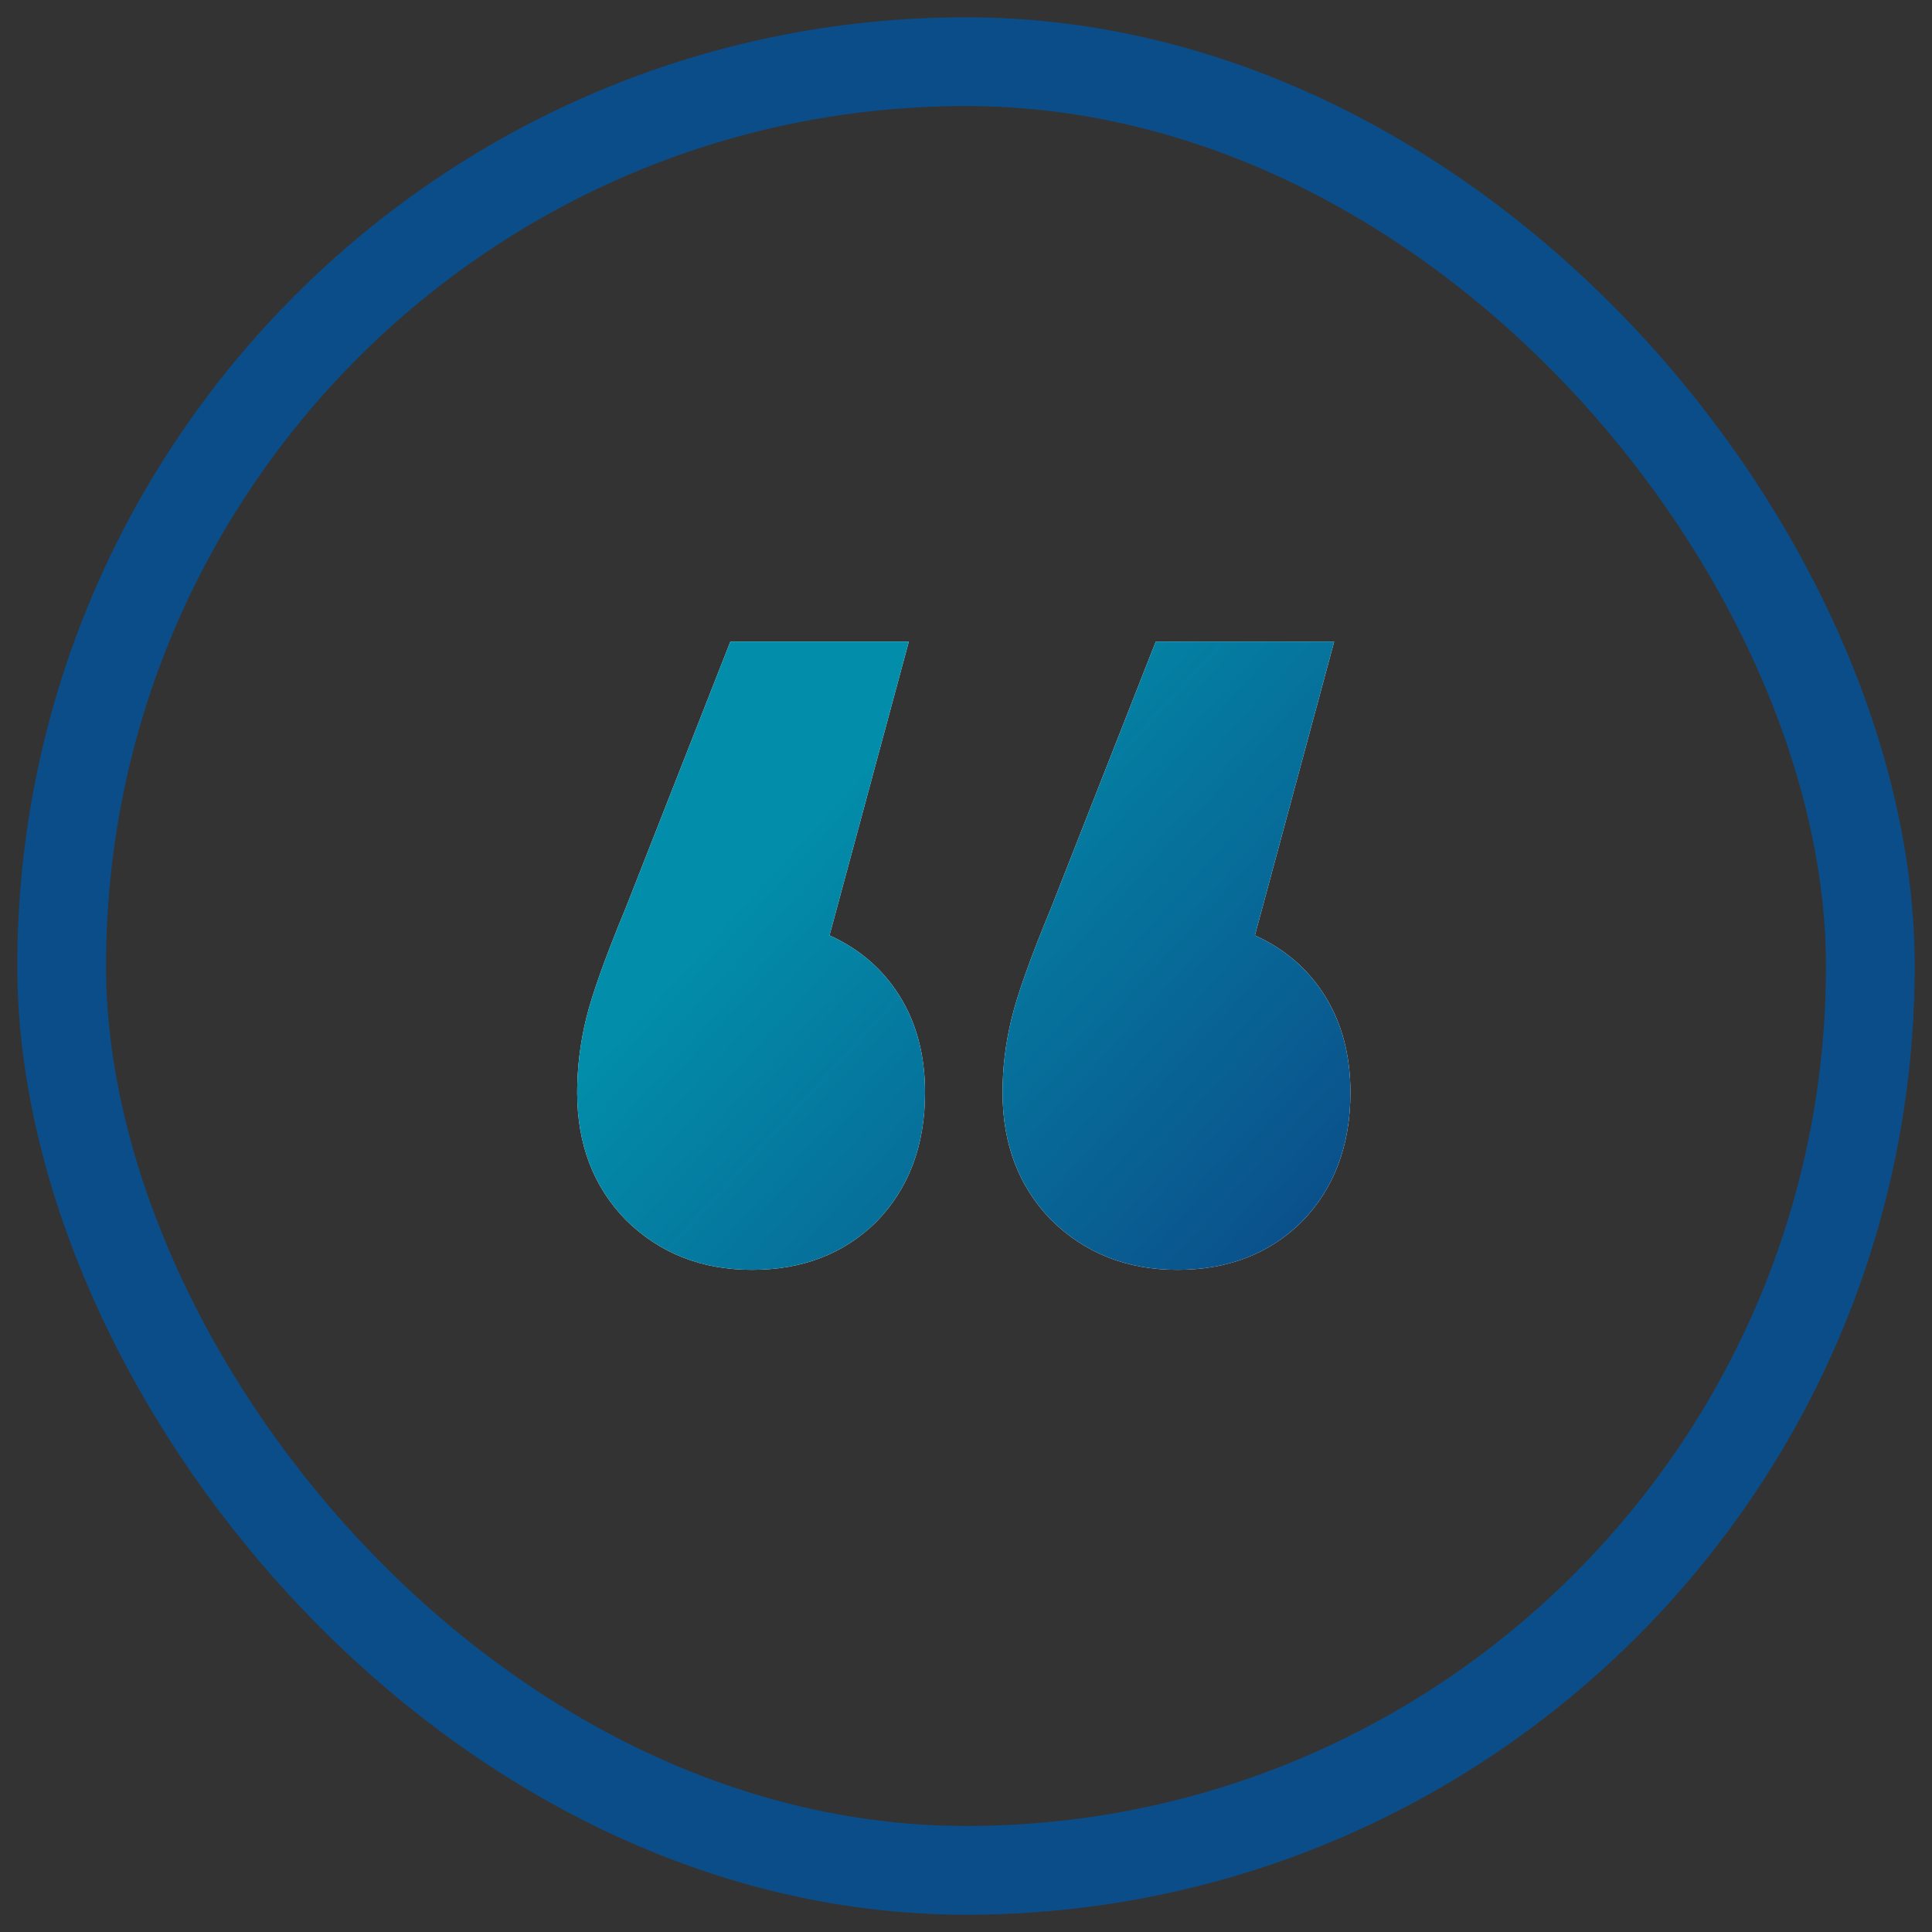 <svg width="94" height="94" viewBox="0 0 94 94" fill="none" xmlns="http://www.w3.org/2000/svg">
<rect x="0" y="0" width="94" height="94" fill="#333333" stroke="none"/>
<path d="M40.359 45.511C41.821 46.17 42.961 47.159 43.78 48.477C44.598 49.796 45.007 51.355 45.007 53.153C45.007 55.73 44.218 57.828 42.64 59.446C41.061 61.004 39.044 61.783 36.589 61.783C34.133 61.783 32.087 60.974 30.45 59.356C28.871 57.738 28.082 55.67 28.082 53.153C28.082 51.954 28.228 50.755 28.52 49.556C28.813 48.358 29.456 46.559 30.45 44.162L35.536 31.216H44.218L40.359 45.511ZM61.056 45.511C62.517 46.17 63.657 47.159 64.476 48.477C65.294 49.796 65.704 51.355 65.704 53.153C65.704 55.73 64.914 57.828 63.336 59.446C61.757 61.004 59.74 61.783 57.285 61.783C54.829 61.783 52.783 60.974 51.146 59.356C49.568 57.738 48.778 55.67 48.778 53.153C48.778 51.954 48.925 50.755 49.217 49.556C49.509 48.358 50.152 46.559 51.146 44.162L56.233 31.216H64.914L61.056 45.511Z" fill="white"/>
<path d="M40.359 45.511C41.821 46.17 42.961 47.159 43.78 48.477C44.598 49.796 45.007 51.355 45.007 53.153C45.007 55.73 44.218 57.828 42.64 59.446C41.061 61.004 39.044 61.783 36.589 61.783C34.133 61.783 32.087 60.974 30.45 59.356C28.871 57.738 28.082 55.67 28.082 53.153C28.082 51.954 28.228 50.755 28.52 49.556C28.813 48.358 29.456 46.559 30.45 44.162L35.536 31.216H44.218L40.359 45.511ZM61.056 45.511C62.517 46.17 63.657 47.159 64.476 48.477C65.294 49.796 65.704 51.355 65.704 53.153C65.704 55.73 64.914 57.828 63.336 59.446C61.757 61.004 59.74 61.783 57.285 61.783C54.829 61.783 52.783 60.974 51.146 59.356C49.568 57.738 48.778 55.67 48.778 53.153C48.778 51.954 48.925 50.755 49.217 49.556C49.509 48.358 50.152 46.559 51.146 44.162L56.233 31.216H64.914L61.056 45.511Z" fill="url(#paint0_linear_3506_62416)"/>
<rect x="3" y="3" width="88" height="88" rx="44" stroke="#0B4D89" stroke-width="4.318" stroke-miterlimit="10"/>
<defs>
<linearGradient id="paint0_linear_3506_62416" x1="32.001" y1="32.783" x2="63.744" y2="61.783" gradientUnits="userSpaceOnUse">
<stop offset="0.232" stop-color="#028EAA"/>
<stop offset="1" stop-color="#0B4D89"/>
</linearGradient>
</defs>
</svg>
